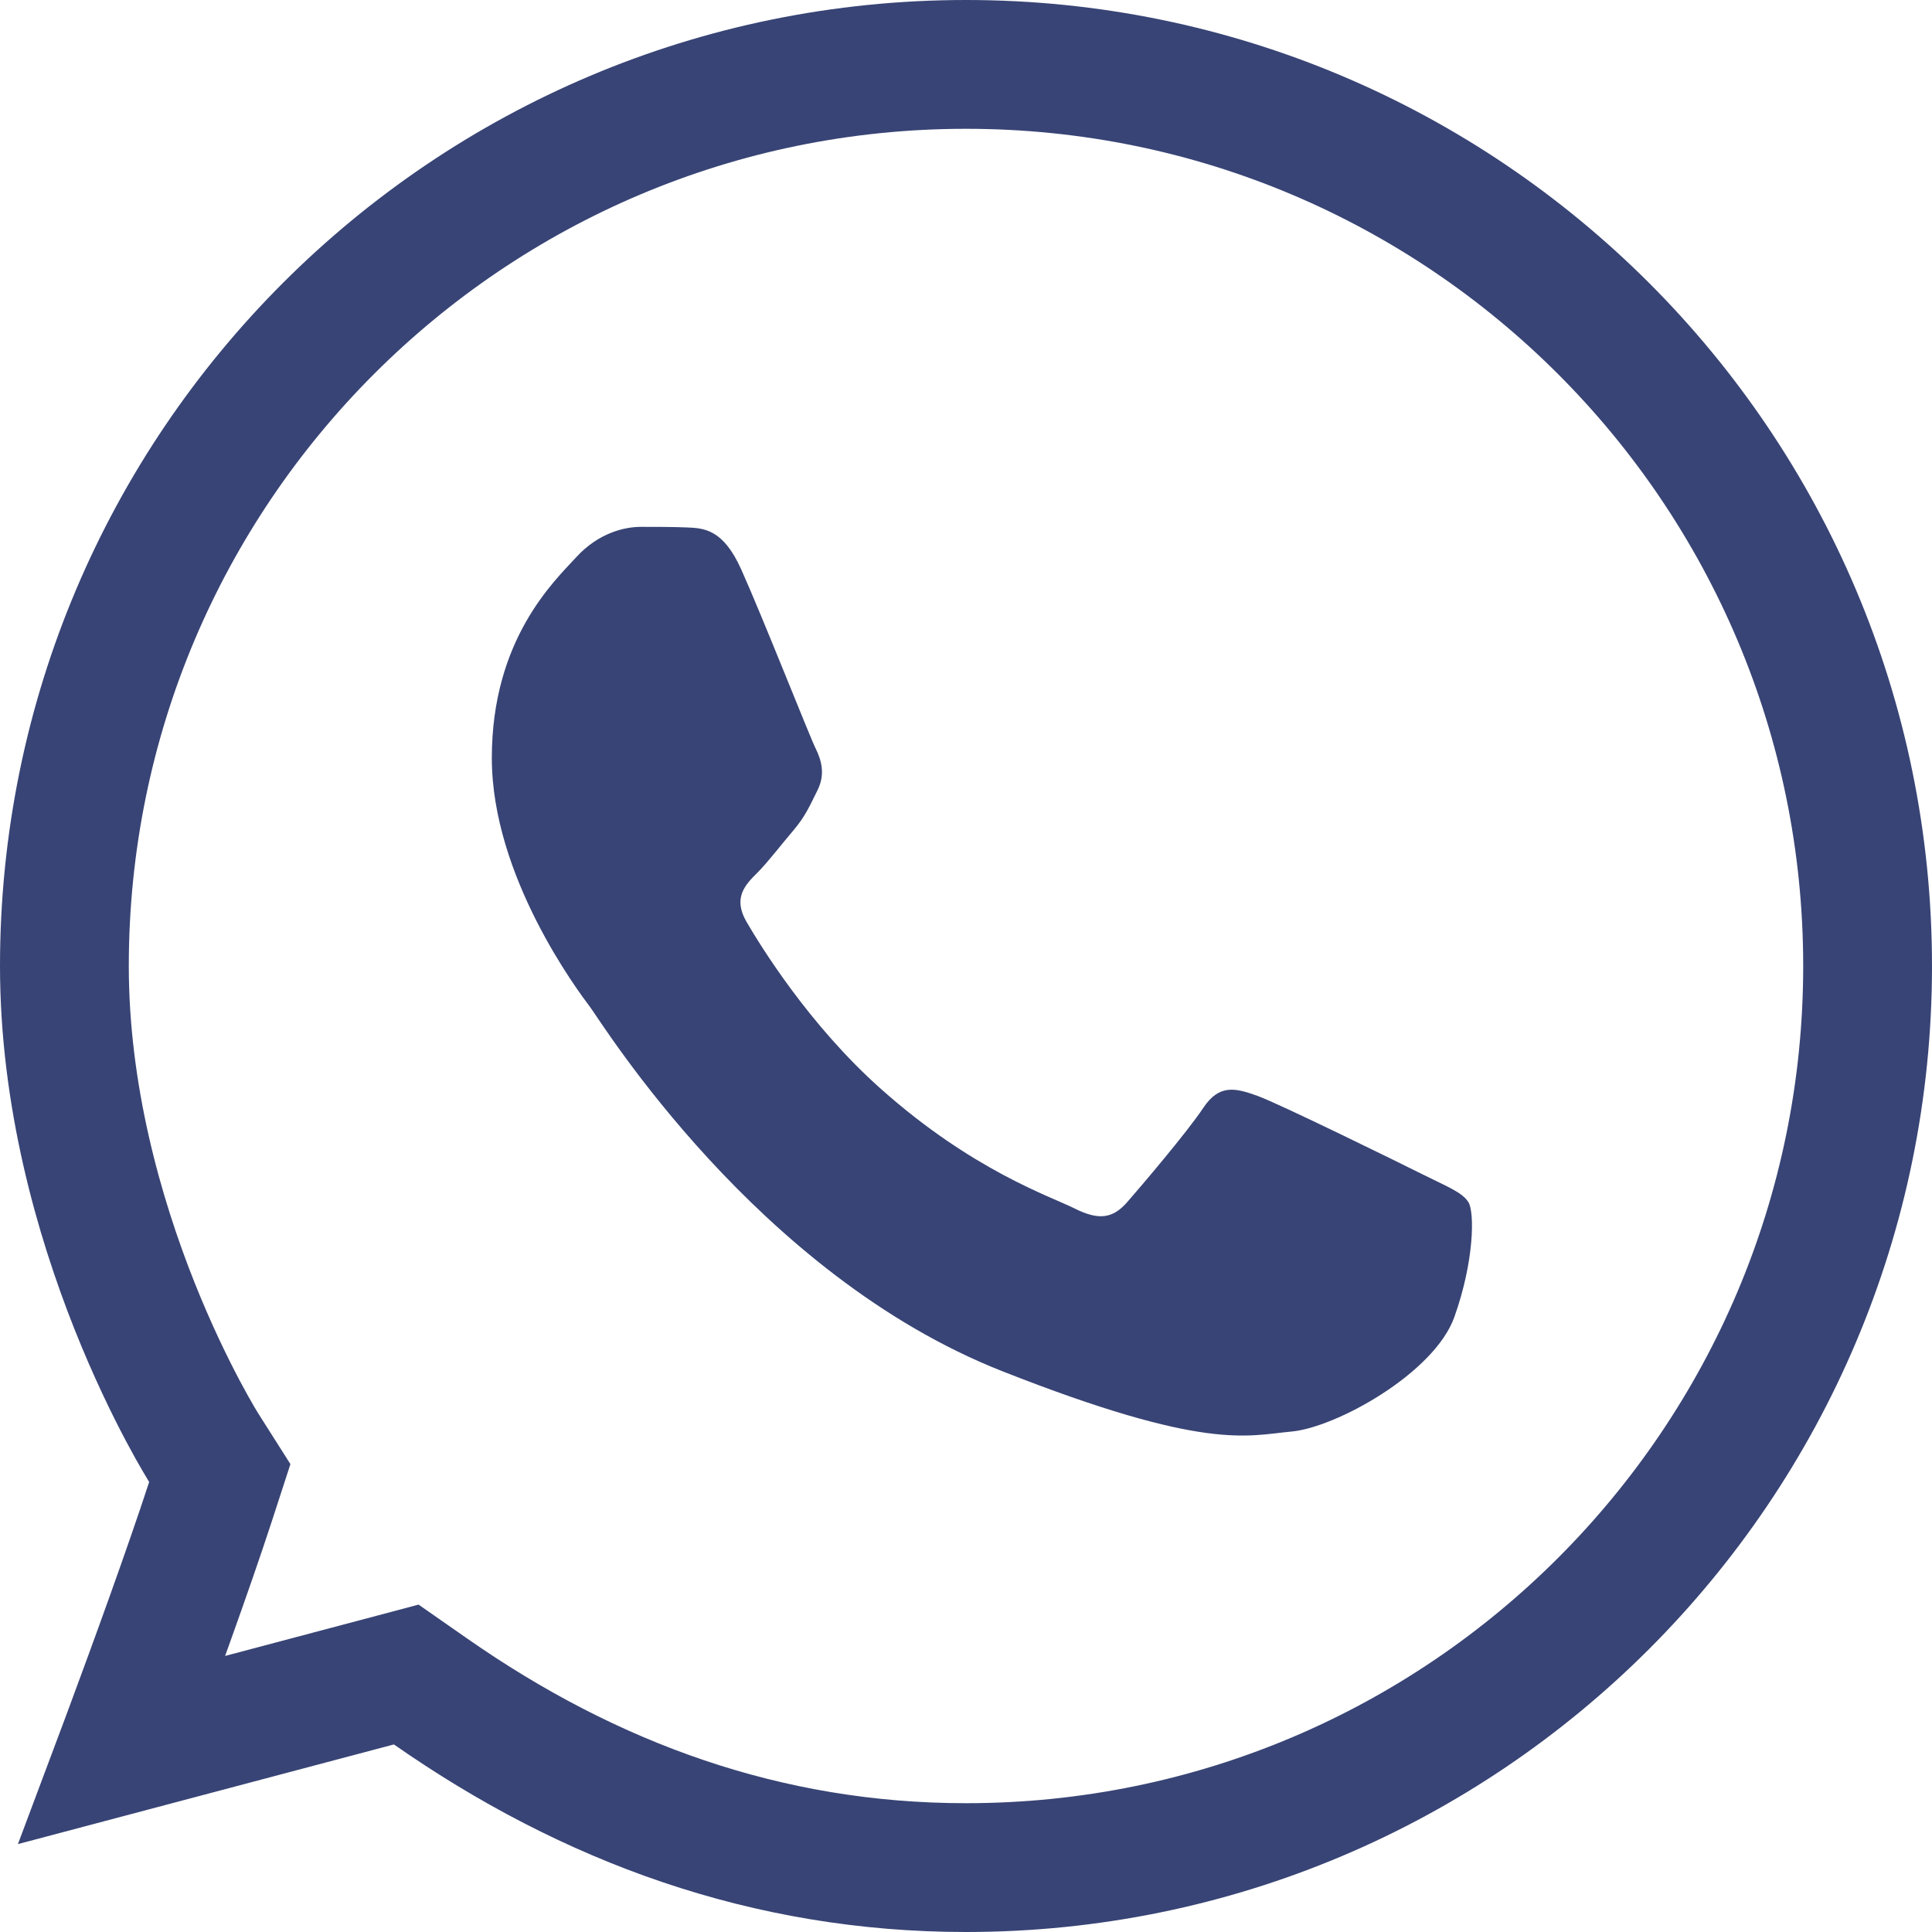 <?xml version="1.0" encoding="UTF-8"?> <svg xmlns="http://www.w3.org/2000/svg" width="30" height="30" viewBox="0 0 30 30" fill="none"><path d="M3.267 23.322L3.413 22.873L3.161 22.476L3.161 22.476L3.161 22.476L3.161 22.476L3.16 22.475L3.158 22.472L3.144 22.448C3.13 22.425 3.108 22.39 3.08 22.341C3.023 22.244 2.94 22.097 2.838 21.905C2.635 21.521 2.361 20.962 2.087 20.273C1.536 18.886 1 17.013 1 15C1 7.268 7.268 1 15 1C22.732 1 29 7.268 29 15C29 22.732 22.732 29 15 29C11.909 29 9.157 27.99 6.688 26.267L6.308 26.002L5.86 26.121L1.895 27.172C1.922 27.1 1.949 27.026 1.977 26.952C2.403 25.805 2.92 24.382 3.267 23.322Z" stroke="#384475" stroke-width="2"></path><path d="M9.949 8.181C9.698 8.181 9.293 8.275 8.95 8.65C8.606 9.024 7.637 9.928 7.637 11.77C7.637 13.612 8.979 15.393 9.167 15.643C9.353 15.892 11.757 19.792 15.563 21.292C18.725 22.538 19.367 22.292 20.054 22.229C20.741 22.168 22.271 21.325 22.583 20.451C22.895 19.576 22.896 18.824 22.803 18.67C22.71 18.514 22.46 18.421 22.085 18.233C21.711 18.046 19.871 17.142 19.527 17.017C19.183 16.893 18.932 16.83 18.683 17.205C18.434 17.58 17.718 18.421 17.5 18.67C17.28 18.92 17.063 18.954 16.688 18.766C16.313 18.577 15.107 18.181 13.676 16.906C12.563 15.915 11.812 14.691 11.593 14.316C11.375 13.943 11.572 13.738 11.76 13.552C11.928 13.383 12.132 13.114 12.319 12.895C12.505 12.676 12.57 12.52 12.694 12.271C12.819 12.022 12.755 11.803 12.662 11.615C12.569 11.428 11.841 9.579 11.508 8.838C11.227 8.215 10.931 8.201 10.664 8.19C10.446 8.181 10.198 8.181 9.949 8.181Z" fill="#384475"></path></svg> 